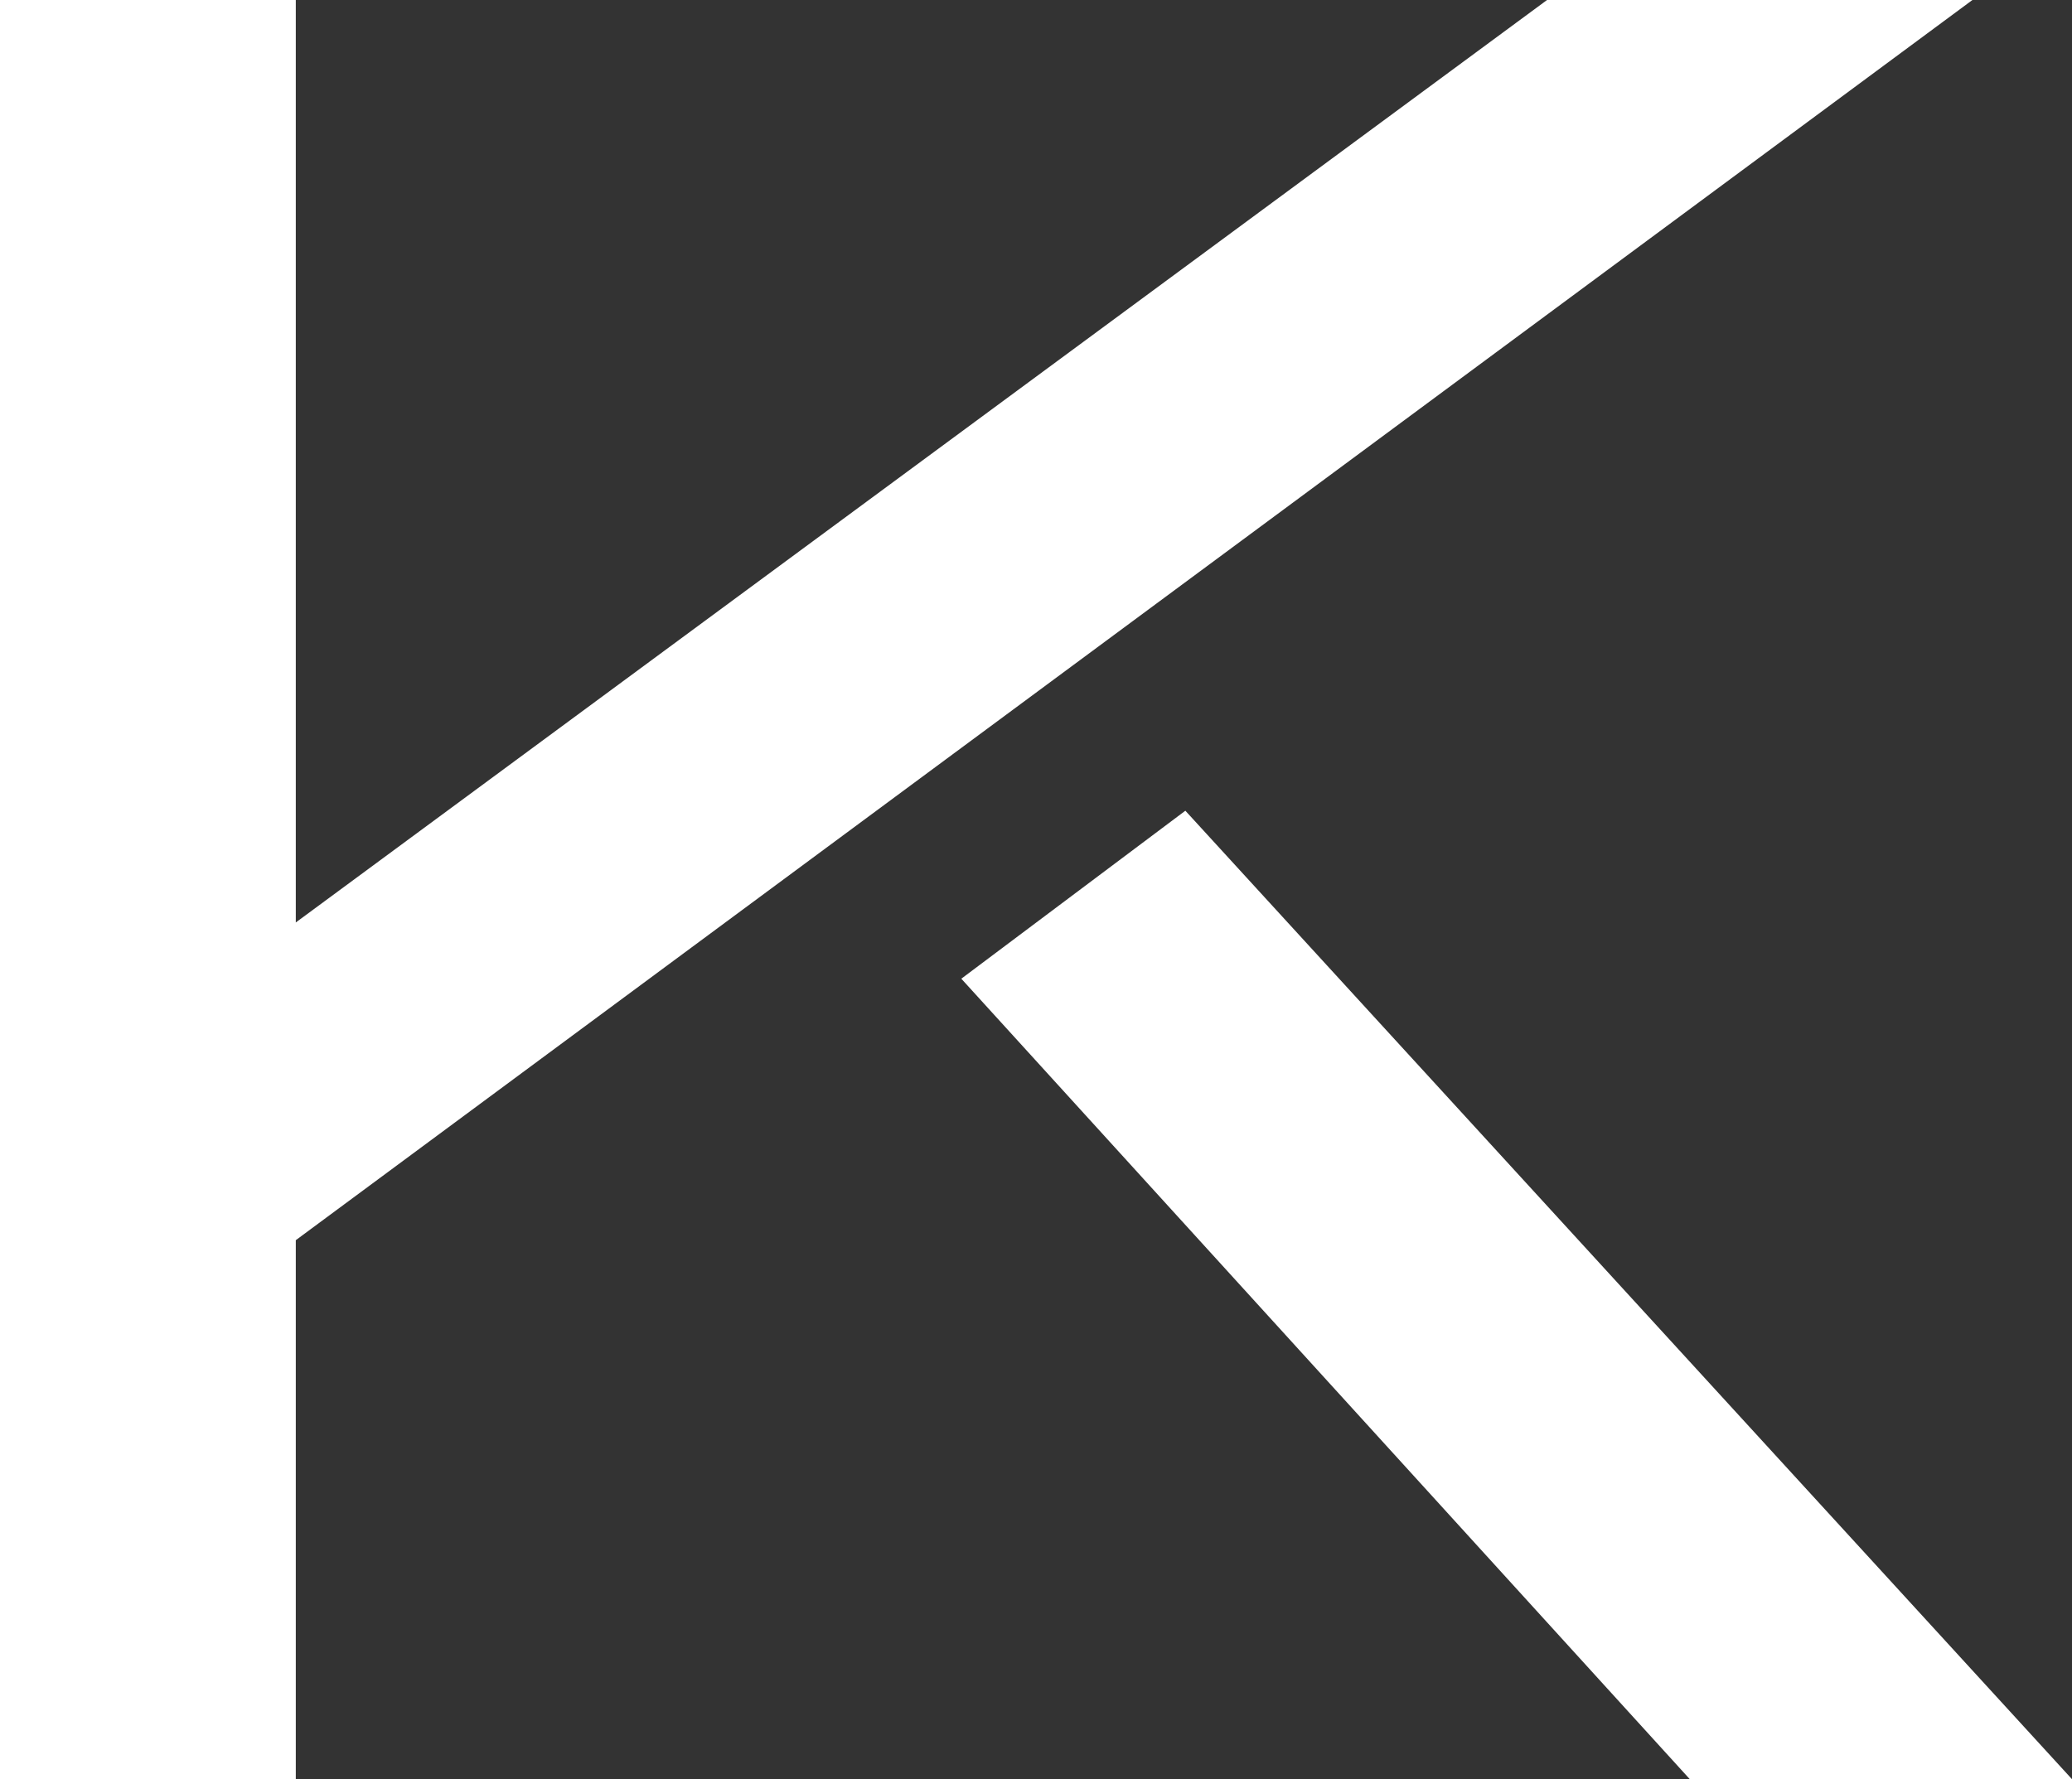 <svg width="489" height="420" viewBox="0 0 489 420" fill="none" xmlns="http://www.w3.org/2000/svg">
<rect x="0" y="0" width="489" height="420" fill="#333333" stroke="none"/>
<path d="M69.808 420V292.759L465.5 0H365.109L69.808 217.759V0H0V420H69.808ZM489 420L279.749 191.379L226.875 231.035L398.803 420H489Z" fill="white"/>
</svg>
